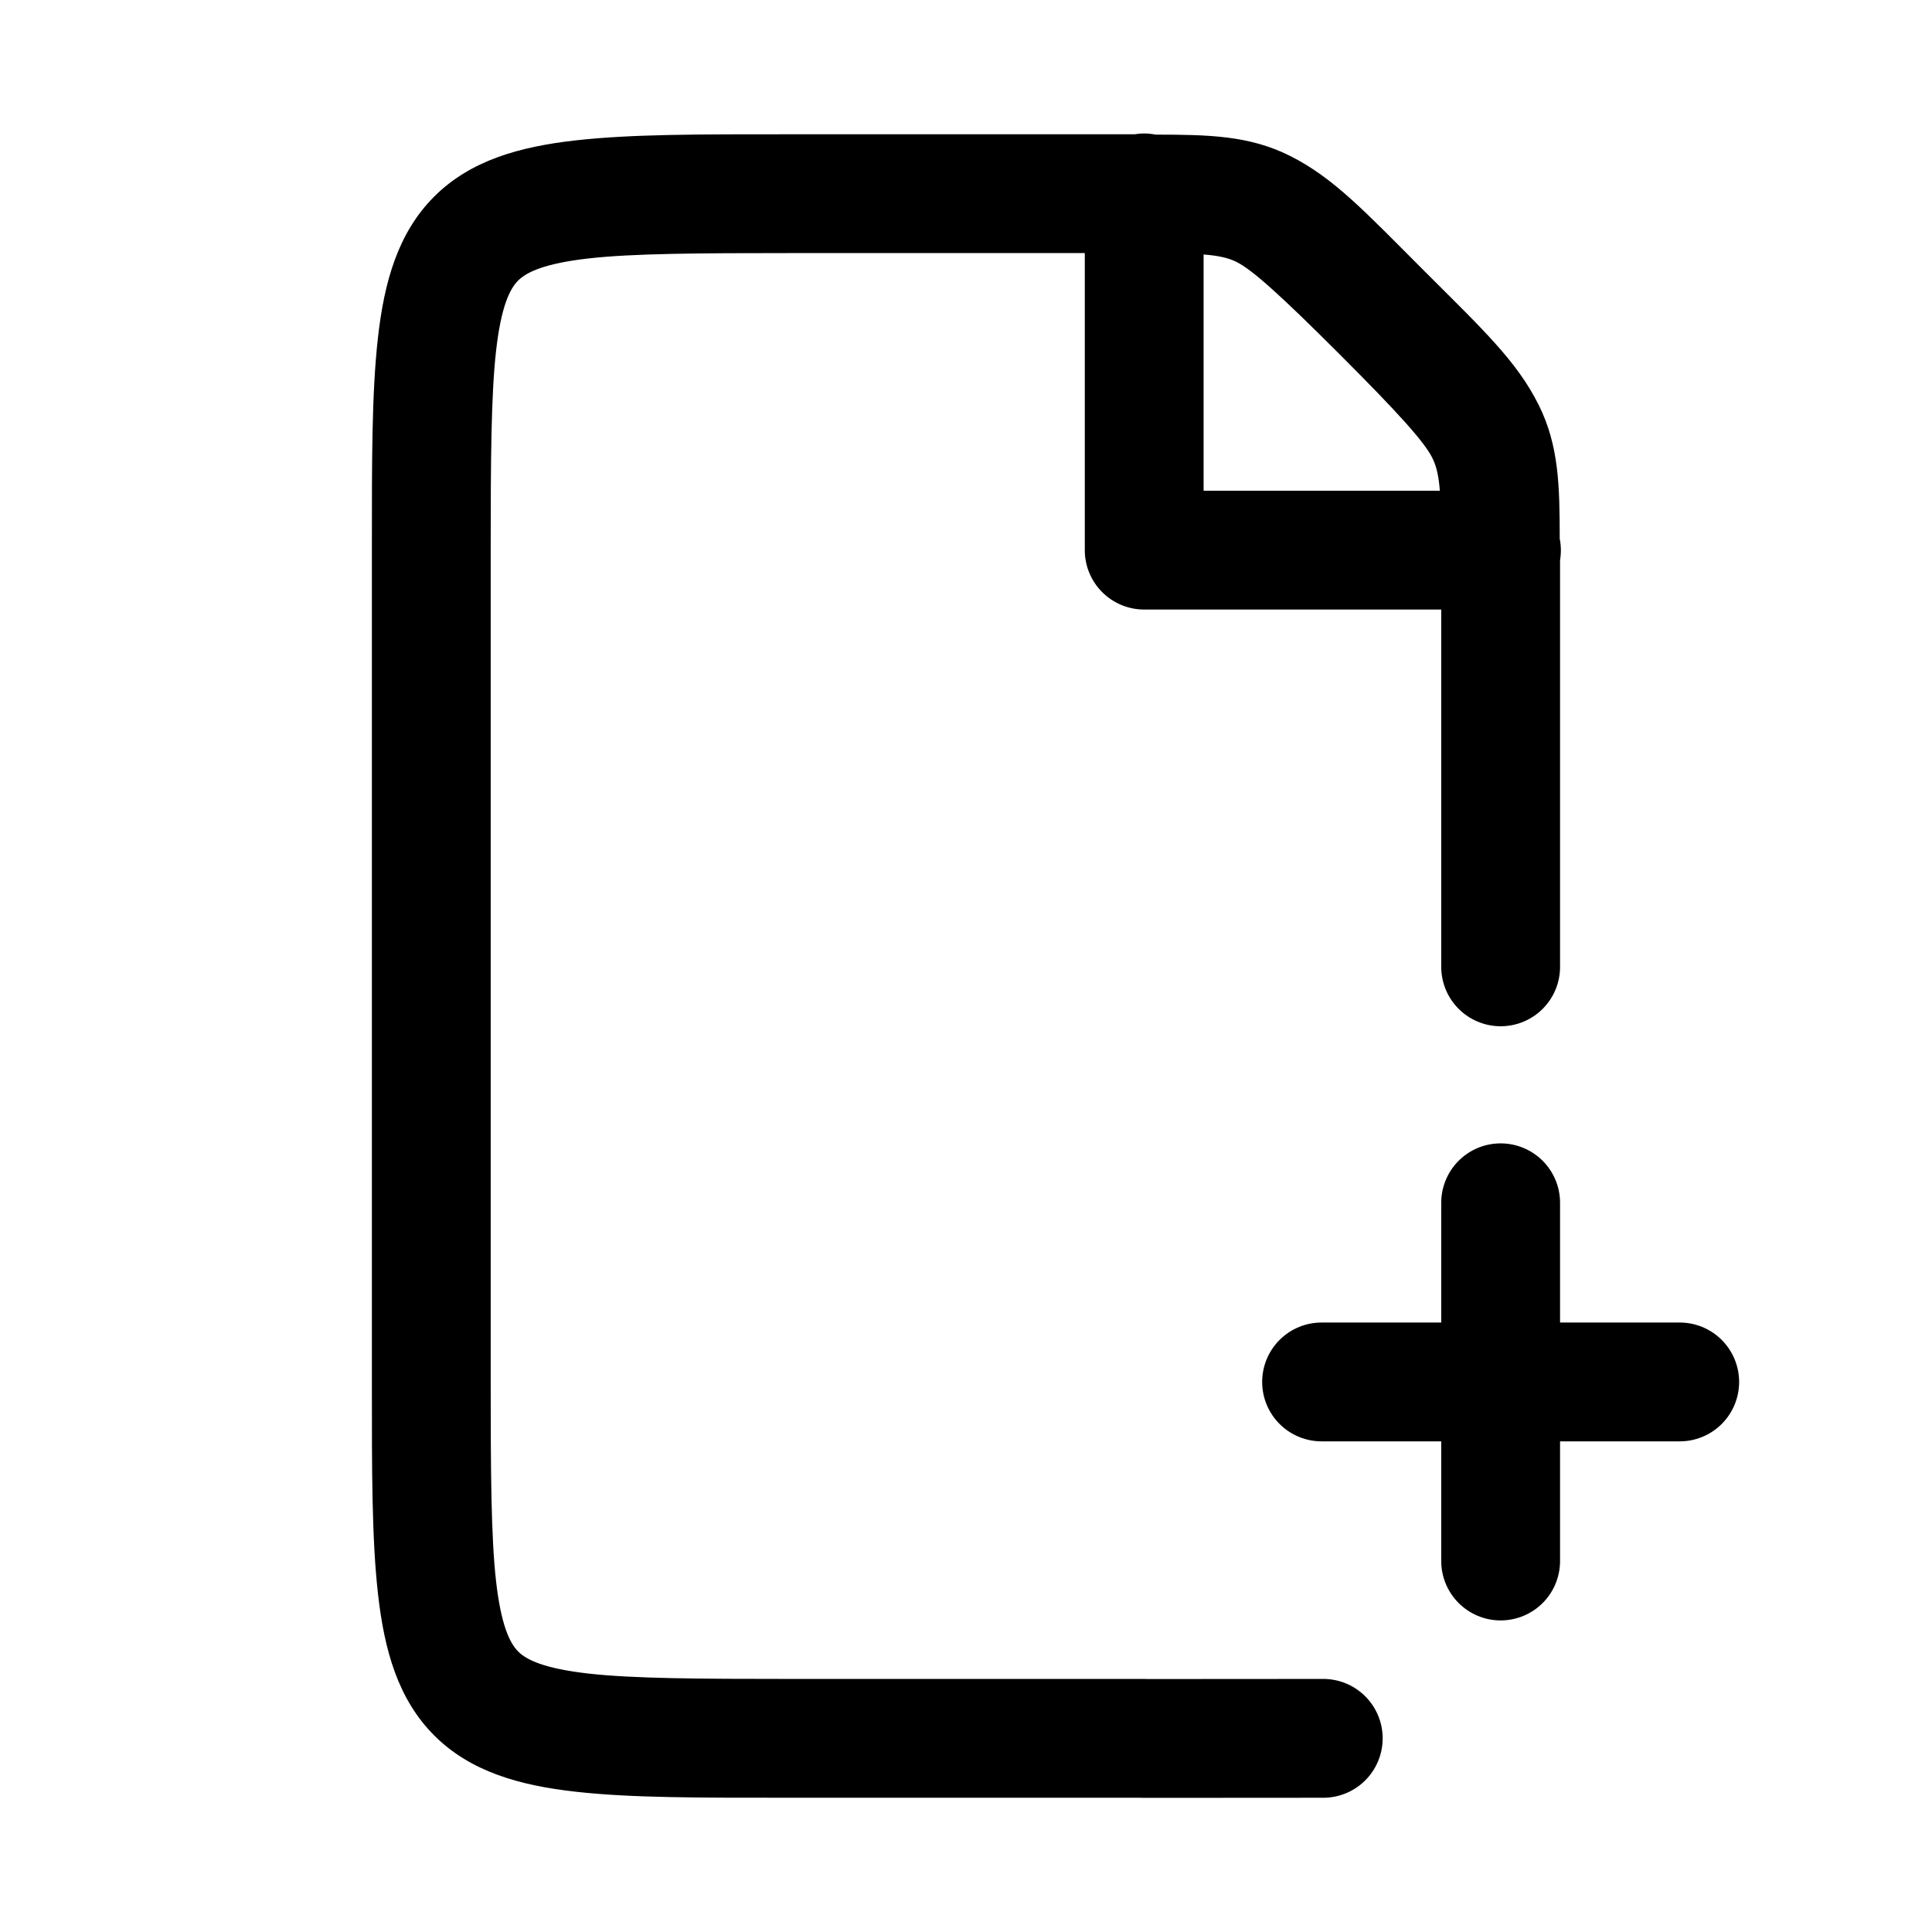 <?xml version="1.0" encoding="UTF-8"?>
<!-- Uploaded to: SVG Repo, www.svgrepo.com, Generator: SVG Repo Mixer Tools -->
<svg fill="#000000" width="800px" height="800px" version="1.1" viewBox="144 144 512 512" xmlns="http://www.w3.org/2000/svg">
 <g>
  <path d="m541.44 447.01c-4.176 0.062-8.152 1.785-11.059 4.785-2.906 2.996-4.504 7.027-4.438 11.203v31.488h-31.488c-4.215-0.059-8.277 1.574-11.277 4.531-3 2.961-4.691 6.996-4.691 11.211 0 4.215 1.691 8.254 4.691 11.215 3 2.957 7.062 4.59 11.277 4.531h31.488v31.488c-0.059 4.215 1.574 8.277 4.531 11.277 2.961 3 6.996 4.691 11.211 4.691s8.254-1.691 11.215-4.691c2.957-3 4.59-7.062 4.531-11.277v-31.488h31.488c4.215 0.059 8.277-1.574 11.277-4.531 3-2.961 4.691-7 4.691-11.215 0-4.215-1.691-8.25-4.691-11.211-3-2.957-7.062-4.59-11.277-4.531h-31.488v-31.488c0.066-4.262-1.598-8.367-4.609-11.379-3.016-3.016-7.121-4.676-11.383-4.609z"/>
  <path d="m446.98 179.37c-0.766 0.016-1.523 0.086-2.277 0.215h-91.941c-23.582 0-41.492-0.043-56.305 1.629-14.812 1.672-27.816 5.297-37.422 14.914-9.605 9.617-13.223 22.621-14.883 37.422s-1.598 32.691-1.598 56.242v220.42c0 23.582-0.043 41.492 1.629 56.305s5.297 27.816 14.914 37.422c9.617 9.605 22.621 13.223 37.422 14.883s32.691 1.598 56.242 1.598h93.359l-0.004 0.004c0.371 0.023 0.738 0.031 1.109 0.031l47.23-0.031c4.215 0.059 8.277-1.574 11.277-4.531 3.004-2.961 4.691-7 4.691-11.215s-1.688-8.25-4.691-11.211c-3-2.961-7.062-4.59-11.277-4.531l-46.125 0.031h-0.031c-0.355-0.023-0.715-0.035-1.074-0.031h-94.465c-23.539 0-40.996-0.098-52.734-1.414-11.738-1.316-16.469-3.617-18.695-5.844-2.227-2.223-4.547-6.953-5.875-18.695-1.324-11.742-1.414-29.203-1.414-52.77v-220.42c0-23.539 0.098-40.996 1.414-52.734 1.316-11.738 3.617-16.469 5.844-18.695 2.223-2.227 6.957-4.547 18.695-5.875 11.742-1.324 29.203-1.414 52.77-1.414h78.719v78.719l-0.004 0.004c0.004 4.176 1.66 8.18 4.613 11.133 2.953 2.949 6.957 4.609 11.133 4.609h78.719v94.465c-0.059 4.215 1.574 8.277 4.531 11.277 2.961 3 7 4.691 11.215 4.691s8.254-1.691 11.211-4.691c2.961-3 4.594-7.062 4.531-11.277v-107.56c0.316-1.887 0.285-3.816-0.09-5.691-0.012-13.934-0.207-24.707-5.598-35.484-5.816-11.629-14.785-19.953-30.41-35.578-15.613-15.613-23.863-24.551-35.484-30.383-10.773-5.406-21.551-5.613-35.578-5.629l-0.004 0.004c-1.082-0.219-2.184-0.32-3.289-0.309zm15.988 32.07c3.969 0.316 6.562 0.895 8.766 2 4.203 2.109 11.73 8.902 27.336 24.508 15.594 15.594 22.387 23.152 24.508 27.398 1.109 2.219 1.684 4.769 2 8.703h-62.609z"/>
 </g>
</svg>
